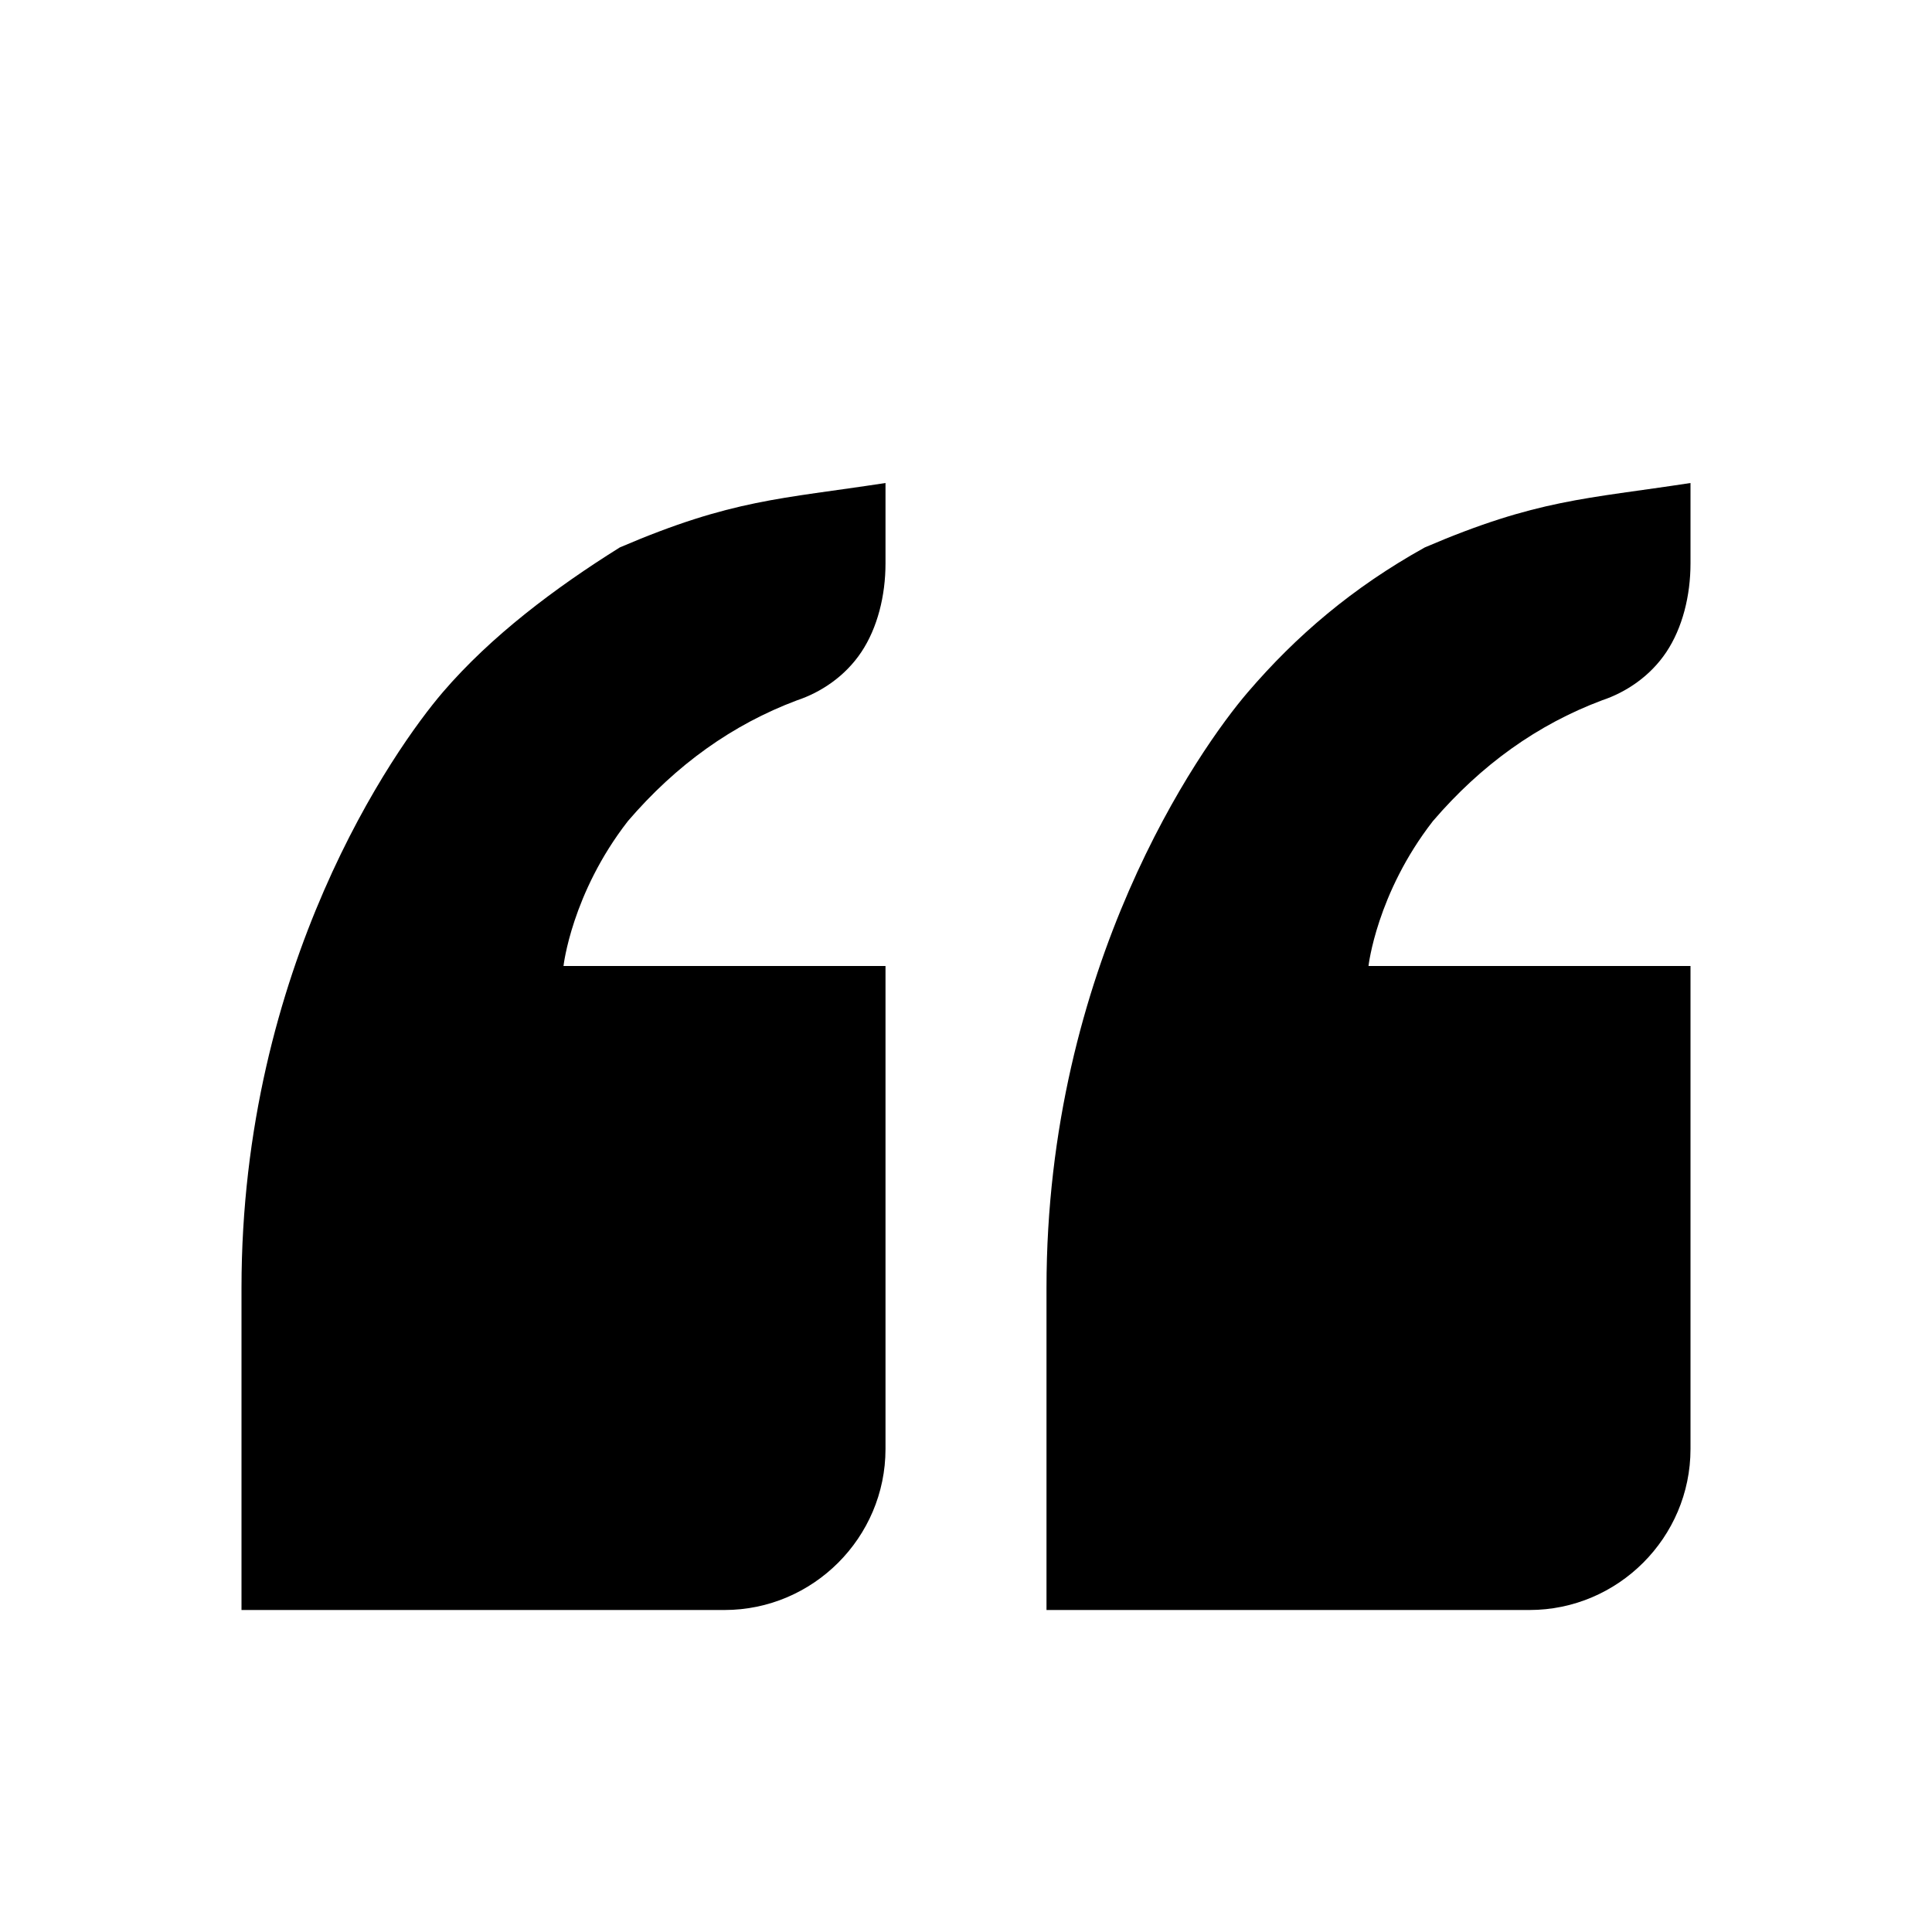 <?xml version="1.0" encoding="utf-8"?>
<svg xmlns="http://www.w3.org/2000/svg" width="24" height="24" viewBox="0 0 24 24">
    <g>
        <path d="M19.9 8.7c.3-.1.6-.3.8-.6s.3-.7.3-1.1V6c-1.3.2-1.9.2-3.3.8-.9.5-1.6 1.1-2.2 1.8S13 12 13 16v4h6c1.1 0 2-.9 2-2v-6h-4s.1-.9.8-1.8c.6-.7 1.3-1.2 2.1-1.5zM5.5 8.6C4.9 9.3 3 12 3 16v4h6c1.1 0 2-.9 2-2v-6H7s.1-.9.8-1.8c.6-.7 1.3-1.2 2.1-1.5.3-.1.6-.3.8-.6s.3-.7.3-1.1V6c-1.3.2-1.9.2-3.3.8-.8.5-1.6 1.1-2.2 1.8z"/>
    </g>
</svg>
